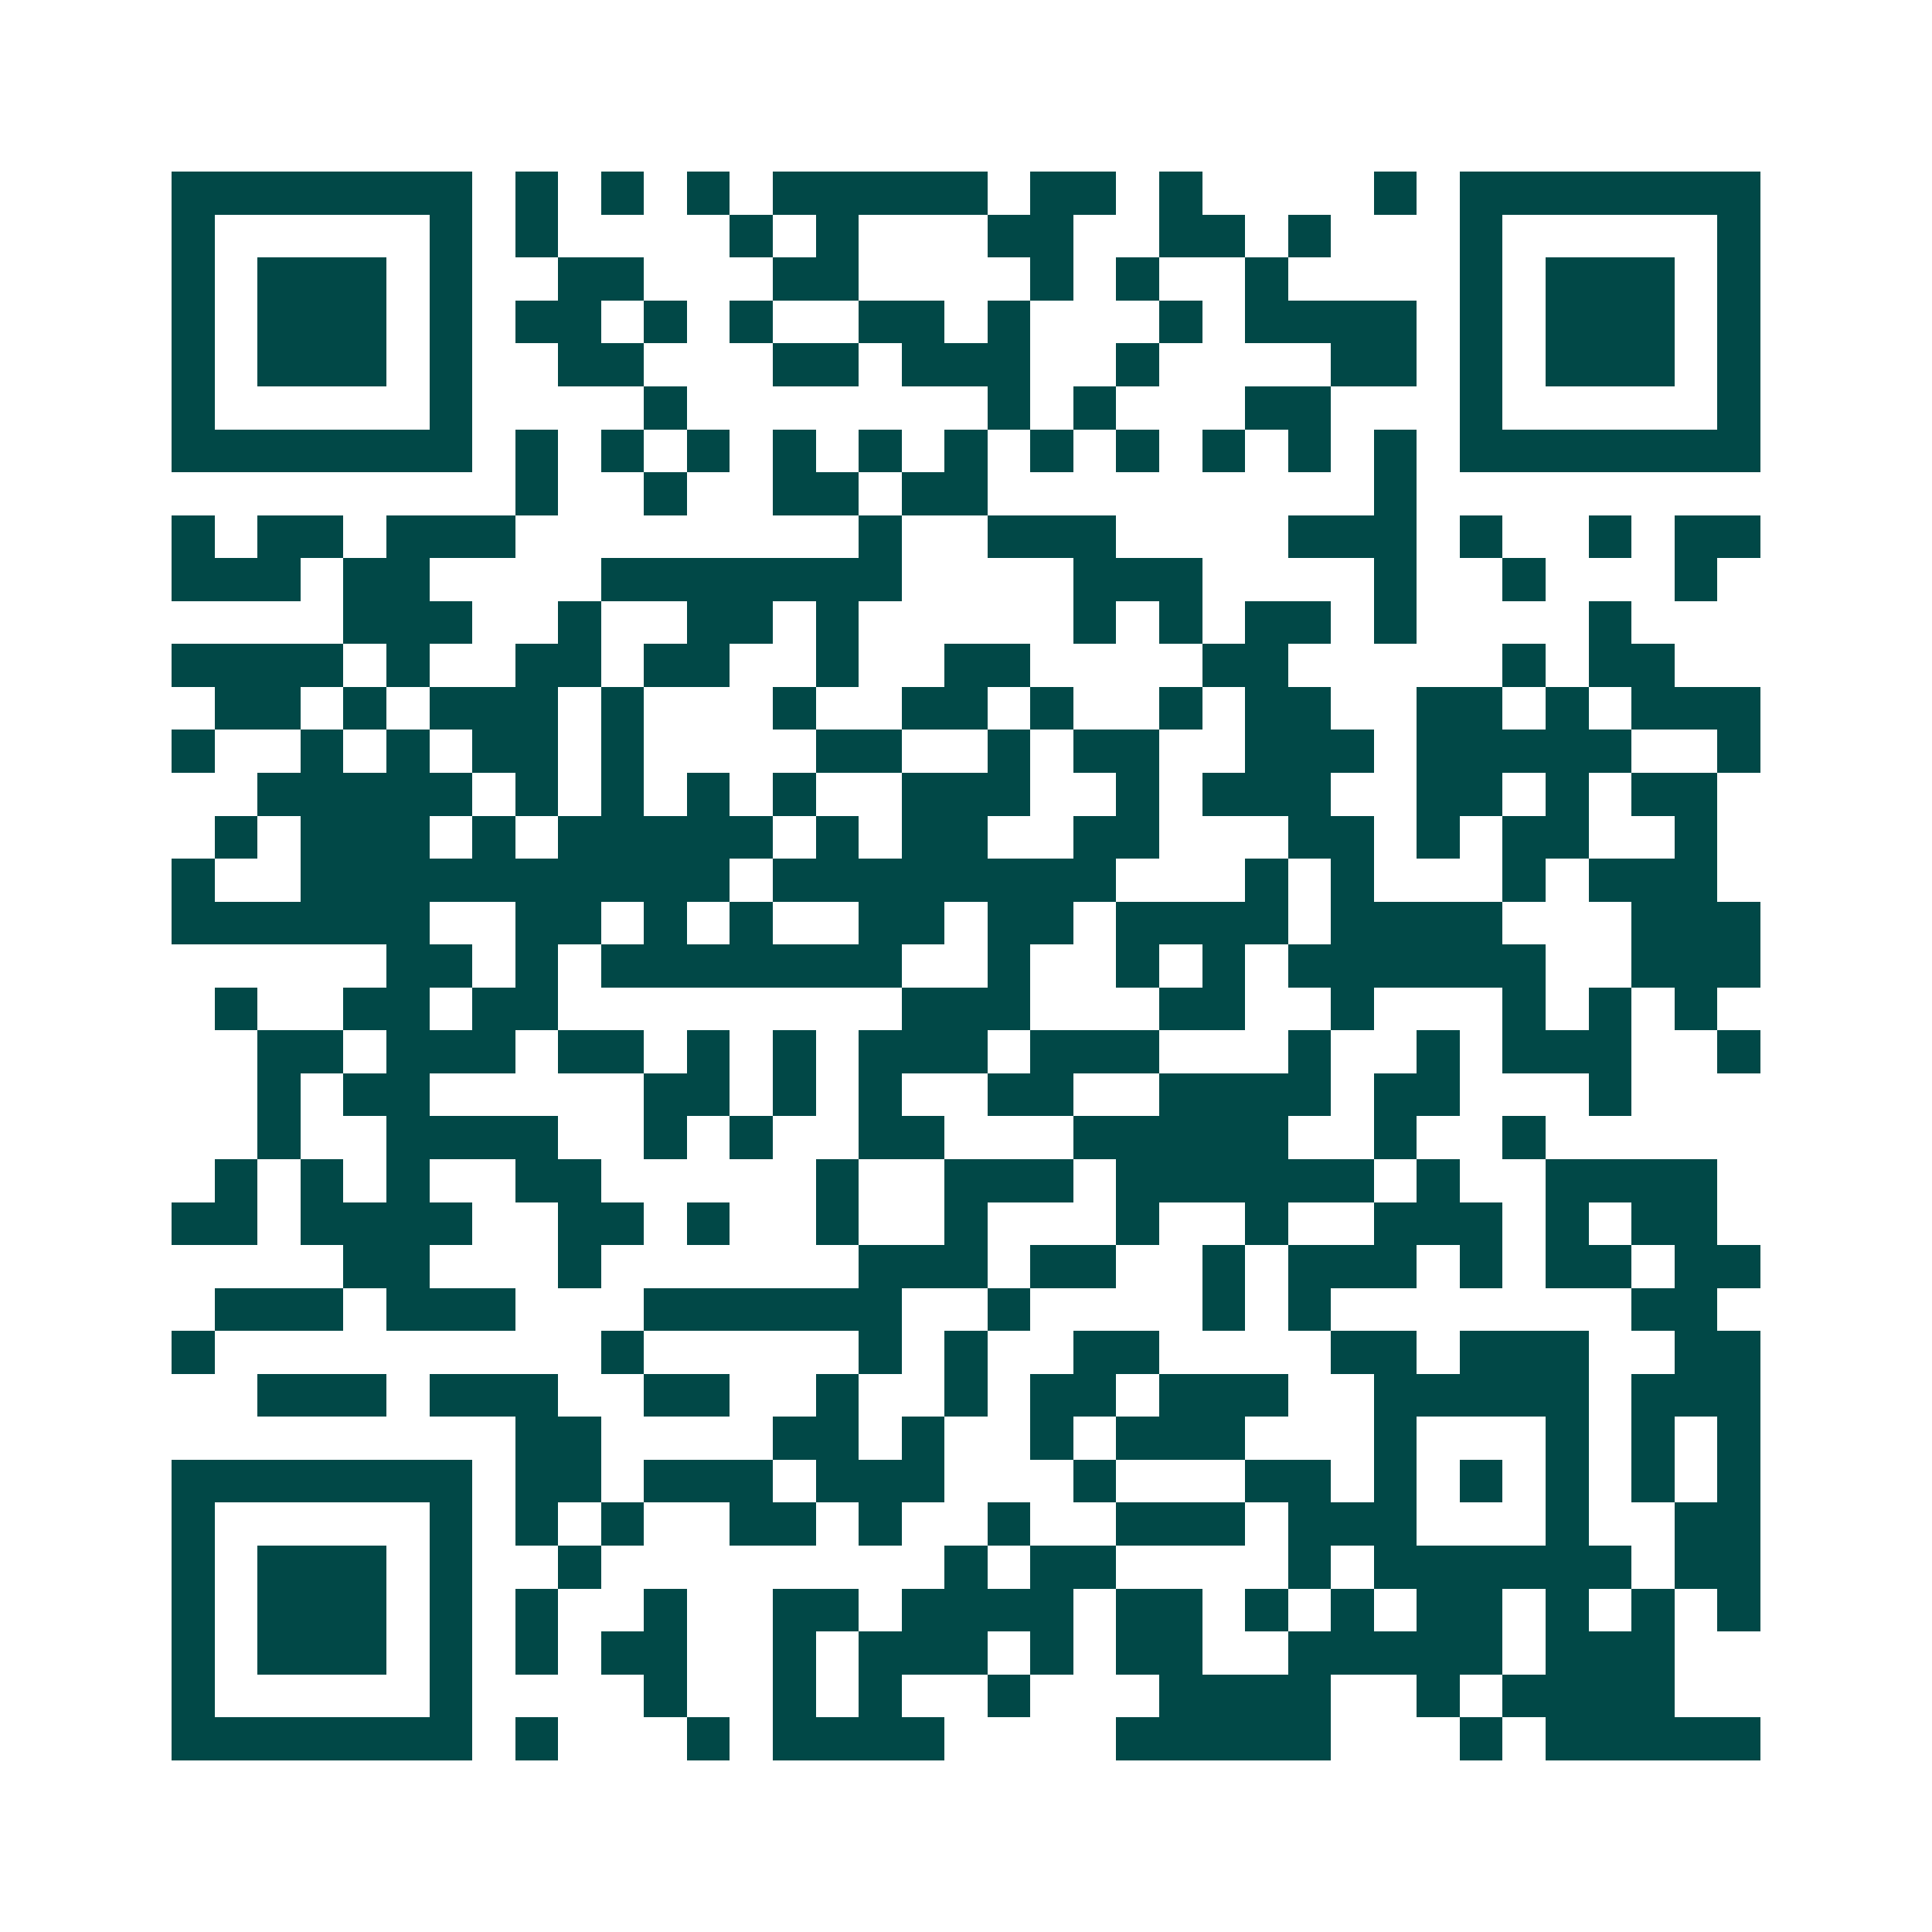 <svg xmlns="http://www.w3.org/2000/svg" width="200" height="200" viewBox="0 0 45 45" shape-rendering="crispEdges"><path fill="#ffffff" d="M0 0h45v45H0z"/><path stroke="#014847" d="M4 4.5h7m1 0h1m1 0h1m1 0h1m1 0h5m1 0h2m1 0h1m4 0h1m1 0h7M4 5.5h1m5 0h1m1 0h1m4 0h1m1 0h1m3 0h2m2 0h2m1 0h1m3 0h1m5 0h1M4 6.5h1m1 0h3m1 0h1m2 0h2m3 0h2m4 0h1m1 0h1m2 0h1m4 0h1m1 0h3m1 0h1M4 7.5h1m1 0h3m1 0h1m1 0h2m1 0h1m1 0h1m2 0h2m1 0h1m3 0h1m1 0h4m1 0h1m1 0h3m1 0h1M4 8.5h1m1 0h3m1 0h1m2 0h2m3 0h2m1 0h3m2 0h1m4 0h2m1 0h1m1 0h3m1 0h1M4 9.5h1m5 0h1m4 0h1m7 0h1m1 0h1m3 0h2m3 0h1m5 0h1M4 10.5h7m1 0h1m1 0h1m1 0h1m1 0h1m1 0h1m1 0h1m1 0h1m1 0h1m1 0h1m1 0h1m1 0h1m1 0h7M12 11.5h1m2 0h1m2 0h2m1 0h2m9 0h1M4 12.5h1m1 0h2m1 0h3m8 0h1m2 0h3m4 0h3m1 0h1m2 0h1m1 0h2M4 13.5h3m1 0h2m4 0h7m4 0h3m4 0h1m2 0h1m3 0h1M8 14.5h3m2 0h1m2 0h2m1 0h1m5 0h1m1 0h1m1 0h2m1 0h1m4 0h1M4 15.5h4m1 0h1m2 0h2m1 0h2m2 0h1m2 0h2m4 0h2m5 0h1m1 0h2M5 16.5h2m1 0h1m1 0h3m1 0h1m3 0h1m2 0h2m1 0h1m2 0h1m1 0h2m2 0h2m1 0h1m1 0h3M4 17.5h1m2 0h1m1 0h1m1 0h2m1 0h1m4 0h2m2 0h1m1 0h2m2 0h3m1 0h5m2 0h1M6 18.5h5m1 0h1m1 0h1m1 0h1m1 0h1m2 0h3m2 0h1m1 0h3m2 0h2m1 0h1m1 0h2M5 19.5h1m1 0h3m1 0h1m1 0h5m1 0h1m1 0h2m2 0h2m3 0h2m1 0h1m1 0h2m2 0h1M4 20.5h1m2 0h10m1 0h8m3 0h1m1 0h1m3 0h1m1 0h3M4 21.5h6m2 0h2m1 0h1m1 0h1m2 0h2m1 0h2m1 0h4m1 0h4m3 0h3M9 22.5h2m1 0h1m1 0h7m2 0h1m2 0h1m1 0h1m1 0h6m2 0h3M5 23.5h1m2 0h2m1 0h2m8 0h3m3 0h2m2 0h1m3 0h1m1 0h1m1 0h1M6 24.5h2m1 0h3m1 0h2m1 0h1m1 0h1m1 0h3m1 0h3m3 0h1m2 0h1m1 0h3m2 0h1M6 25.5h1m1 0h2m5 0h2m1 0h1m1 0h1m2 0h2m2 0h4m1 0h2m3 0h1M6 26.5h1m2 0h4m2 0h1m1 0h1m2 0h2m3 0h5m2 0h1m2 0h1M5 27.5h1m1 0h1m1 0h1m2 0h2m5 0h1m2 0h3m1 0h6m1 0h1m2 0h4M4 28.5h2m1 0h4m2 0h2m1 0h1m2 0h1m2 0h1m3 0h1m2 0h1m2 0h3m1 0h1m1 0h2M8 29.5h2m3 0h1m6 0h3m1 0h2m2 0h1m1 0h3m1 0h1m1 0h2m1 0h2M5 30.5h3m1 0h3m3 0h6m2 0h1m4 0h1m1 0h1m7 0h2M4 31.5h1m9 0h1m5 0h1m1 0h1m2 0h2m4 0h2m1 0h3m2 0h2M6 32.5h3m1 0h3m2 0h2m2 0h1m2 0h1m1 0h2m1 0h3m2 0h5m1 0h3M12 33.5h2m4 0h2m1 0h1m2 0h1m1 0h3m3 0h1m3 0h1m1 0h1m1 0h1M4 34.5h7m1 0h2m1 0h3m1 0h3m3 0h1m3 0h2m1 0h1m1 0h1m1 0h1m1 0h1m1 0h1M4 35.5h1m5 0h1m1 0h1m1 0h1m2 0h2m1 0h1m2 0h1m2 0h3m1 0h3m3 0h1m2 0h2M4 36.5h1m1 0h3m1 0h1m2 0h1m8 0h1m1 0h2m4 0h1m1 0h6m1 0h2M4 37.5h1m1 0h3m1 0h1m1 0h1m2 0h1m2 0h2m1 0h4m1 0h2m1 0h1m1 0h1m1 0h2m1 0h1m1 0h1m1 0h1M4 38.5h1m1 0h3m1 0h1m1 0h1m1 0h2m2 0h1m1 0h3m1 0h1m1 0h2m2 0h5m1 0h3M4 39.5h1m5 0h1m4 0h1m2 0h1m1 0h1m2 0h1m3 0h4m2 0h1m1 0h4M4 40.5h7m1 0h1m3 0h1m1 0h4m4 0h5m3 0h1m1 0h5"/></svg>
